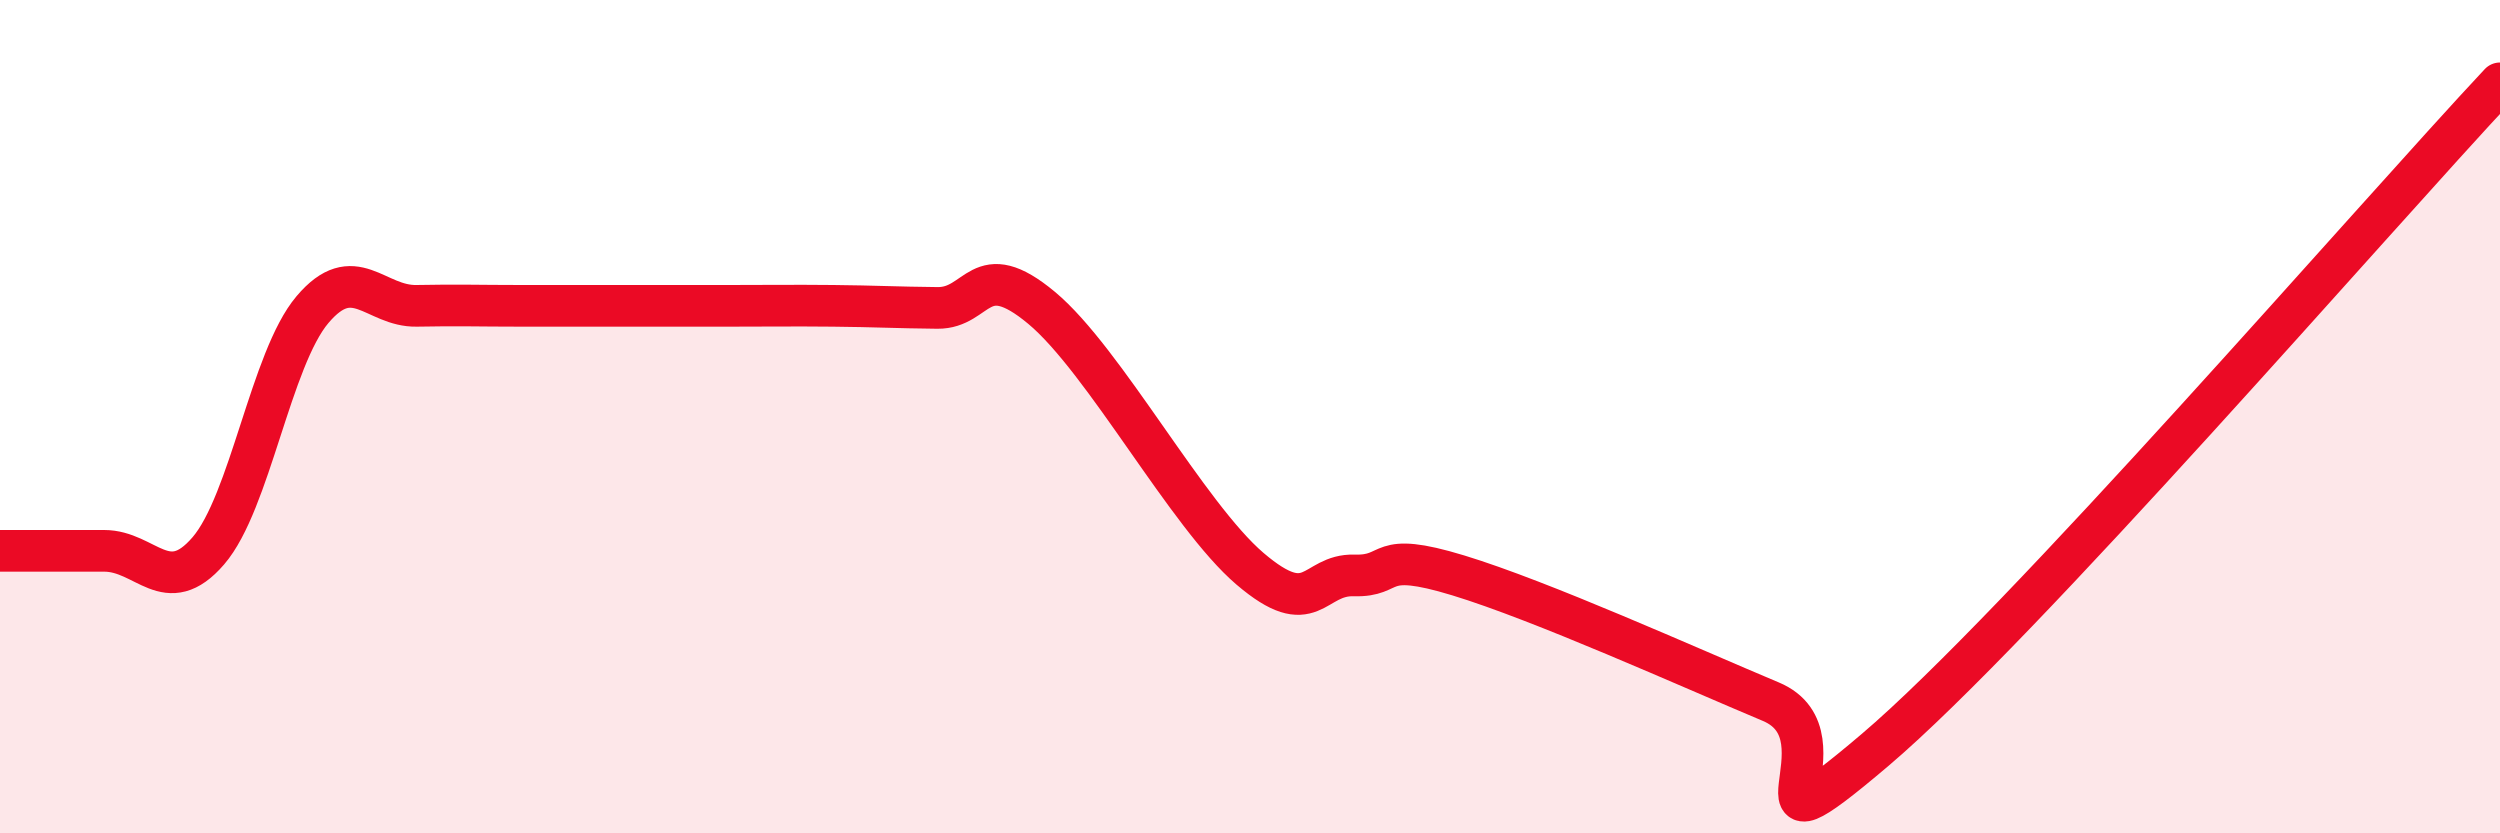 
    <svg width="60" height="20" viewBox="0 0 60 20" xmlns="http://www.w3.org/2000/svg">
      <path
        d="M 0,13.22 C 0.5,13.22 1.5,13.22 2.5,13.22 C 3.5,13.22 4,14.38 5,13.22 C 6,12.06 6.5,8.61 7.5,7.43 C 8.5,6.25 9,7.36 10,7.34 C 11,7.32 11.5,7.34 12.5,7.34 C 13.5,7.34 14,7.34 15,7.34 C 16,7.34 16.5,7.34 17.5,7.34 C 18.5,7.34 19,7.33 20,7.34 C 21,7.35 21.5,7.38 22.5,7.39 C 23.5,7.4 23.5,6.14 25,7.39 C 26.5,8.64 28.5,12.37 30,13.65 C 31.5,14.93 31.5,13.78 32.5,13.81 C 33.5,13.84 33,13.2 35,13.81 C 37,14.42 40.5,16 42.5,16.84 C 44.5,17.68 41.5,20.97 45,18 C 48.5,15.03 57,5.2 60,2L60 20L0 20Z"
        fill="#EB0A25"
        opacity="0.1"
        stroke-linecap="round"
        stroke-linejoin="round"
      />
      <path
        d="M 0,13.22 C 0.5,13.22 1.5,13.22 2.5,13.22 C 3.5,13.22 4,14.38 5,13.22 C 6,12.06 6.5,8.61 7.5,7.43 C 8.5,6.25 9,7.36 10,7.34 C 11,7.32 11.5,7.34 12.5,7.34 C 13.5,7.34 14,7.34 15,7.34 C 16,7.34 16.5,7.34 17.5,7.34 C 18.5,7.34 19,7.33 20,7.34 C 21,7.35 21.5,7.38 22.5,7.39 C 23.5,7.4 23.5,6.14 25,7.39 C 26.5,8.64 28.5,12.37 30,13.65 C 31.5,14.93 31.5,13.78 32.5,13.81 C 33.5,13.84 33,13.2 35,13.81 C 37,14.42 40.5,16 42.5,16.84 C 44.5,17.68 41.5,20.97 45,18 C 48.5,15.03 57,5.2 60,2"
        stroke="#EB0A25"
        stroke-width="1"
        fill="none"
        stroke-linecap="round"
        stroke-linejoin="round"
      />
    </svg>
  